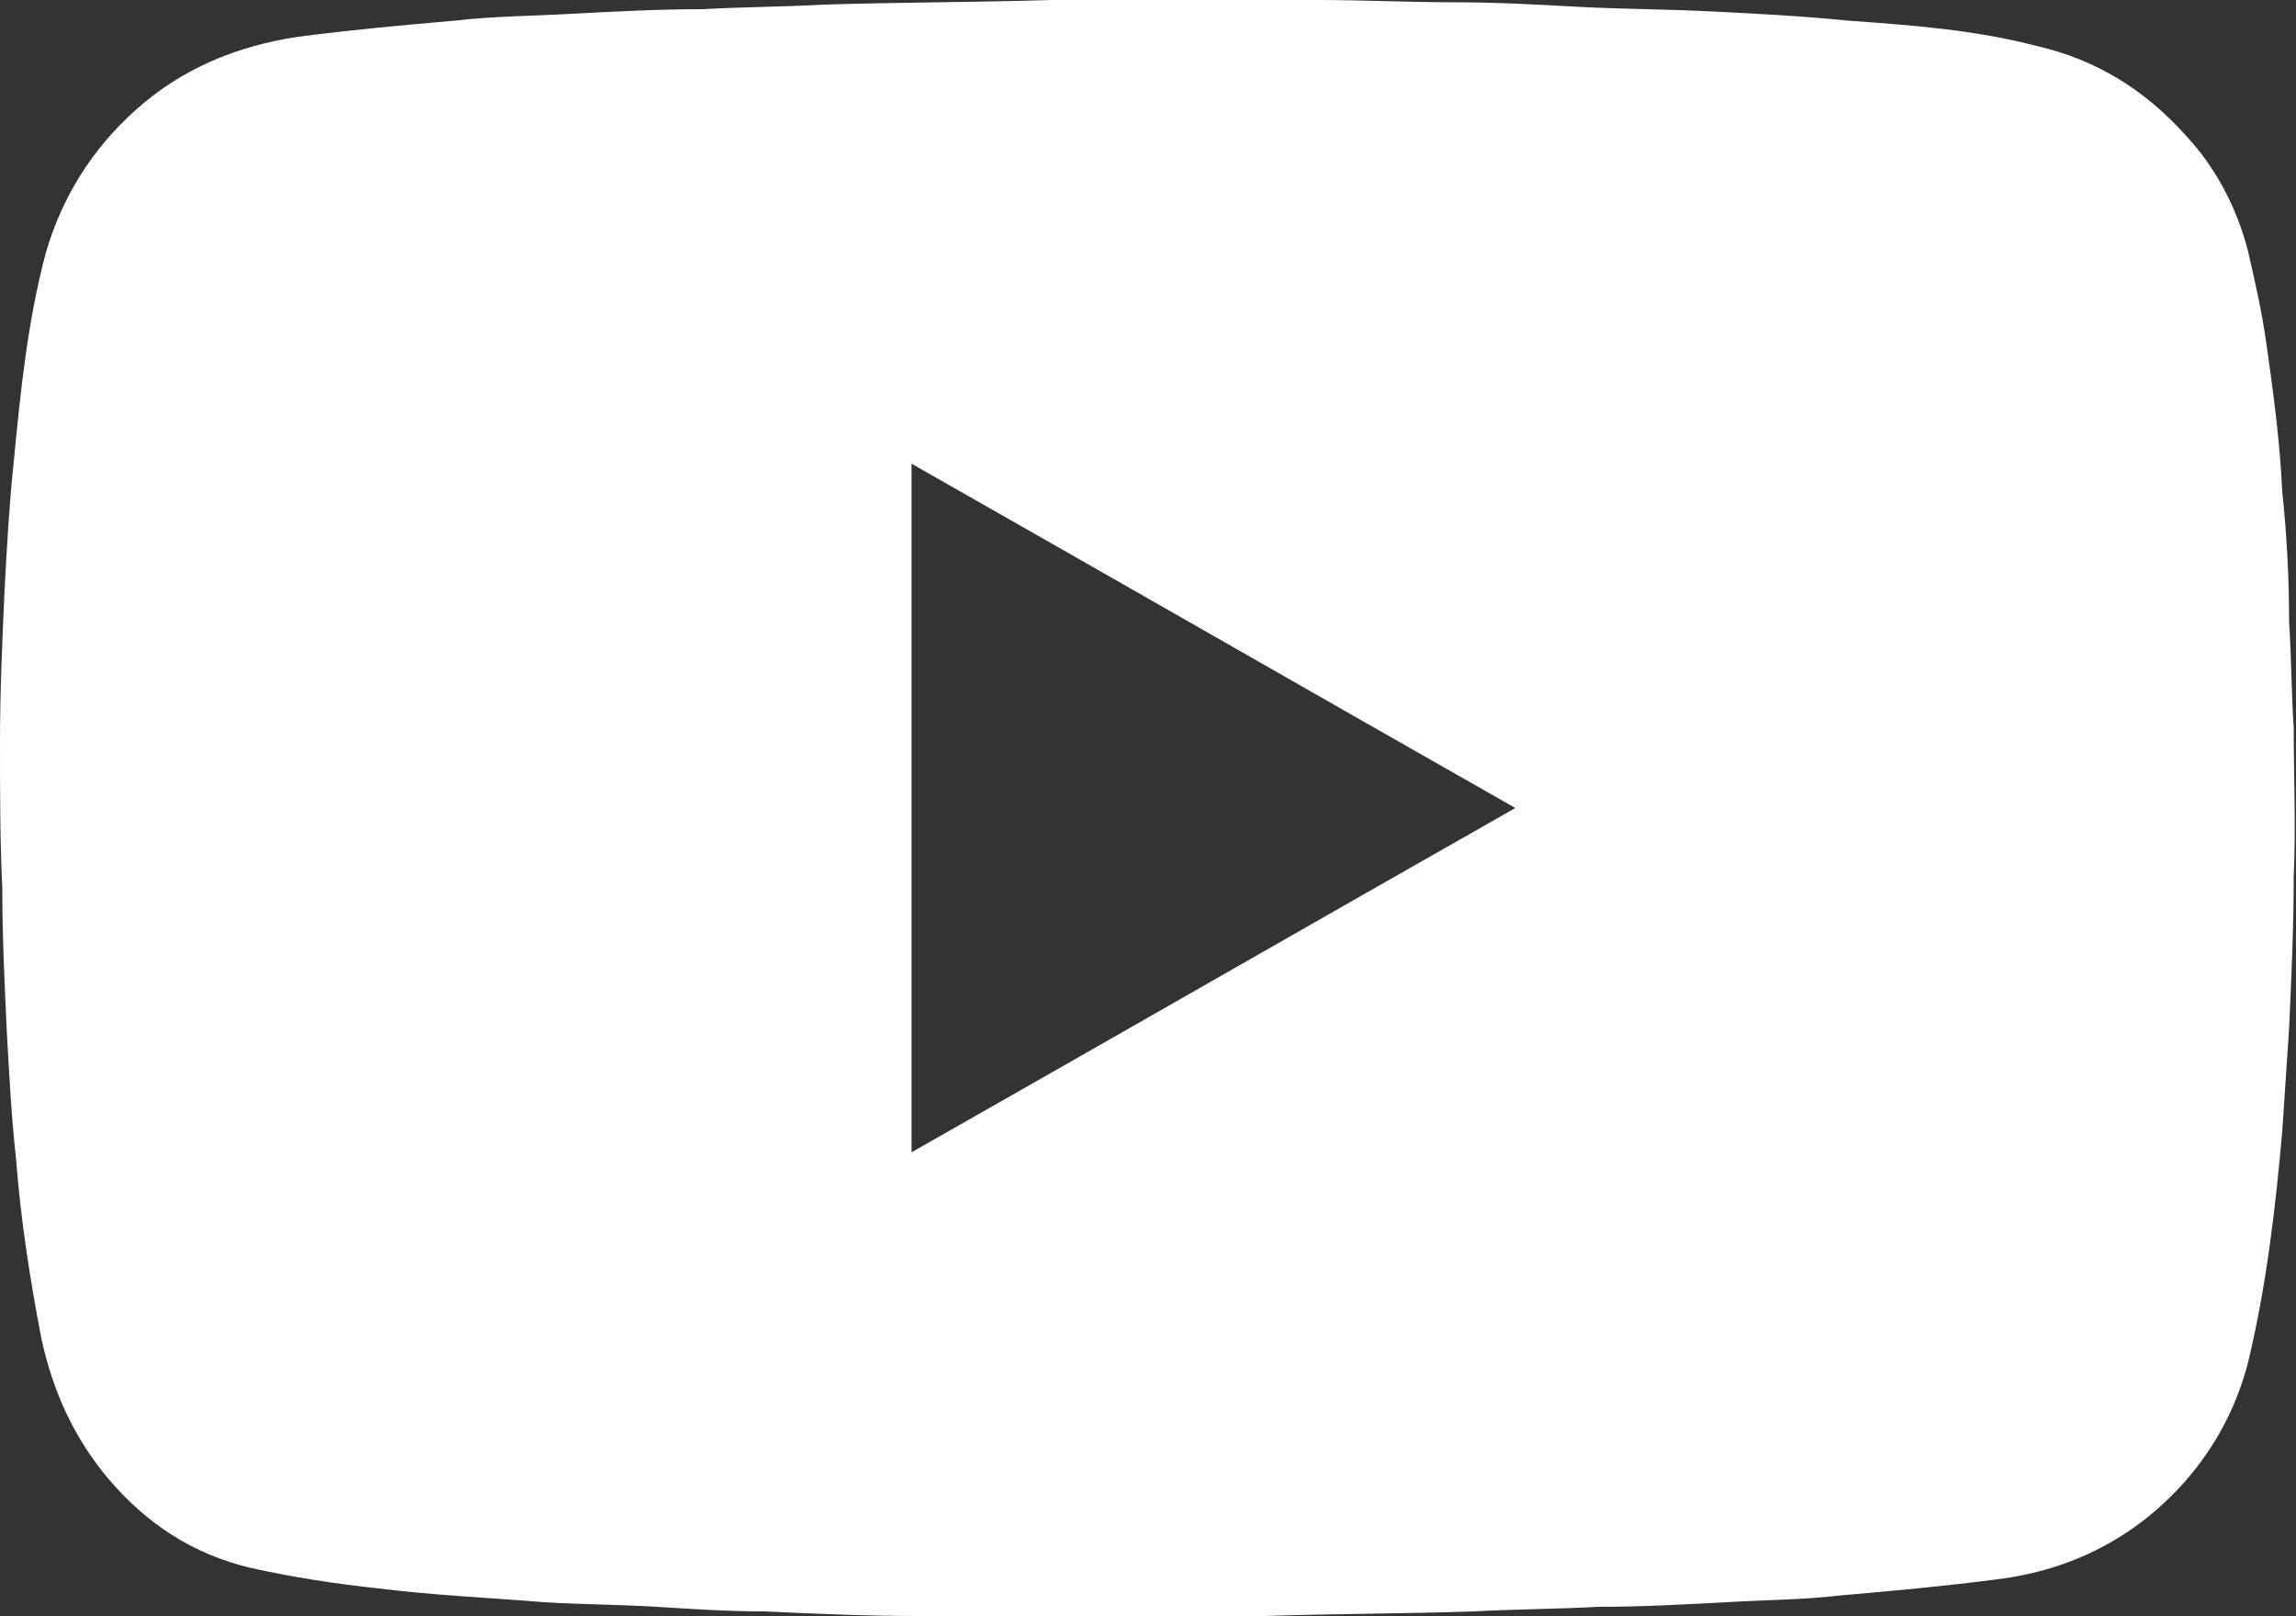 <svg xmlns="http://www.w3.org/2000/svg" viewBox="0 0 100 70.4"><rect x="0" y="0" width="100" height="70.4" fill="#333333" stroke="none"/><path fill="#fff" d="M50 0h7.4c2 0 4 .1 6 .1 1.8 0 3.6.1 5.4.2 1.9.1 3.9.1 5.8.2 2 .1 3.9.2 5.9.4 2.8.2 5.5.4 8.2 1.1 2.6.6 4.7 1.9 6.5 3.9 1.3 1.4 2.2 3.1 2.7 5 .3 1.3.6 2.6.8 4 .3 2.1.6 4.3.7 6.5.2 1.9.3 3.8.3 5.7.1 1.5.1 3.1.2 4.6 0 2.2.1 4.3 0 6.5 0 2.2-.1 4.4-.2 6.6l-.3 4.5c-.3 3.4-.7 6.8-1.5 10.1-.5 1.9-1.4 3.6-2.7 5.1-2.2 2.5-5 3.9-8.2 4.3-2.3.3-4.5.5-6.8.7-1.7.2-3.4.2-5 .3-1.9.1-3.7.2-5.6.2-1.8.1-3.6.1-5.4.2-3 .1-6.1.1-9.1.2-2.2 0-4.4.1-6.5.1-2.9 0-5.8-.1-8.7-.1-2.2 0-4.4-.1-6.6-.2-1.6 0-3.1-.1-4.7-.2s-3.2-.1-4.9-.2c-2.4-.2-4.8-.3-7.2-.6-1.9-.2-3.8-.5-5.6-.9-2.5-.6-4.5-1.9-6.2-3.9-1.5-1.8-2.4-3.8-2.9-6.1-.5-2.6-.9-5.2-1.1-7.8C.5 48.7.4 46.8.3 45c-.1-2.1-.2-4.2-.2-6.3-.1-2.1-.1-4.2-.1-6.4s.1-4.4.2-6.6c.1-1.9.2-3.7.4-5.6C.9 17 1.2 14 2 11c.7-2.4 2-4.5 3.9-6.2C7.9 3 10.3 2 13 1.6c2.3-.3 4.5-.5 6.8-.7 1.7-.2 3.4-.2 5.1-.3 1.9-.1 3.8-.2 5.7-.2 1.8-.1 3.5-.1 5.3-.2 3.3-.1 6.6-.1 9.9-.2H50zM39.7 50.2c8.8-5 17.5-10 26.3-15-8.8-5-17.5-10-26.3-15v30z"/></svg>